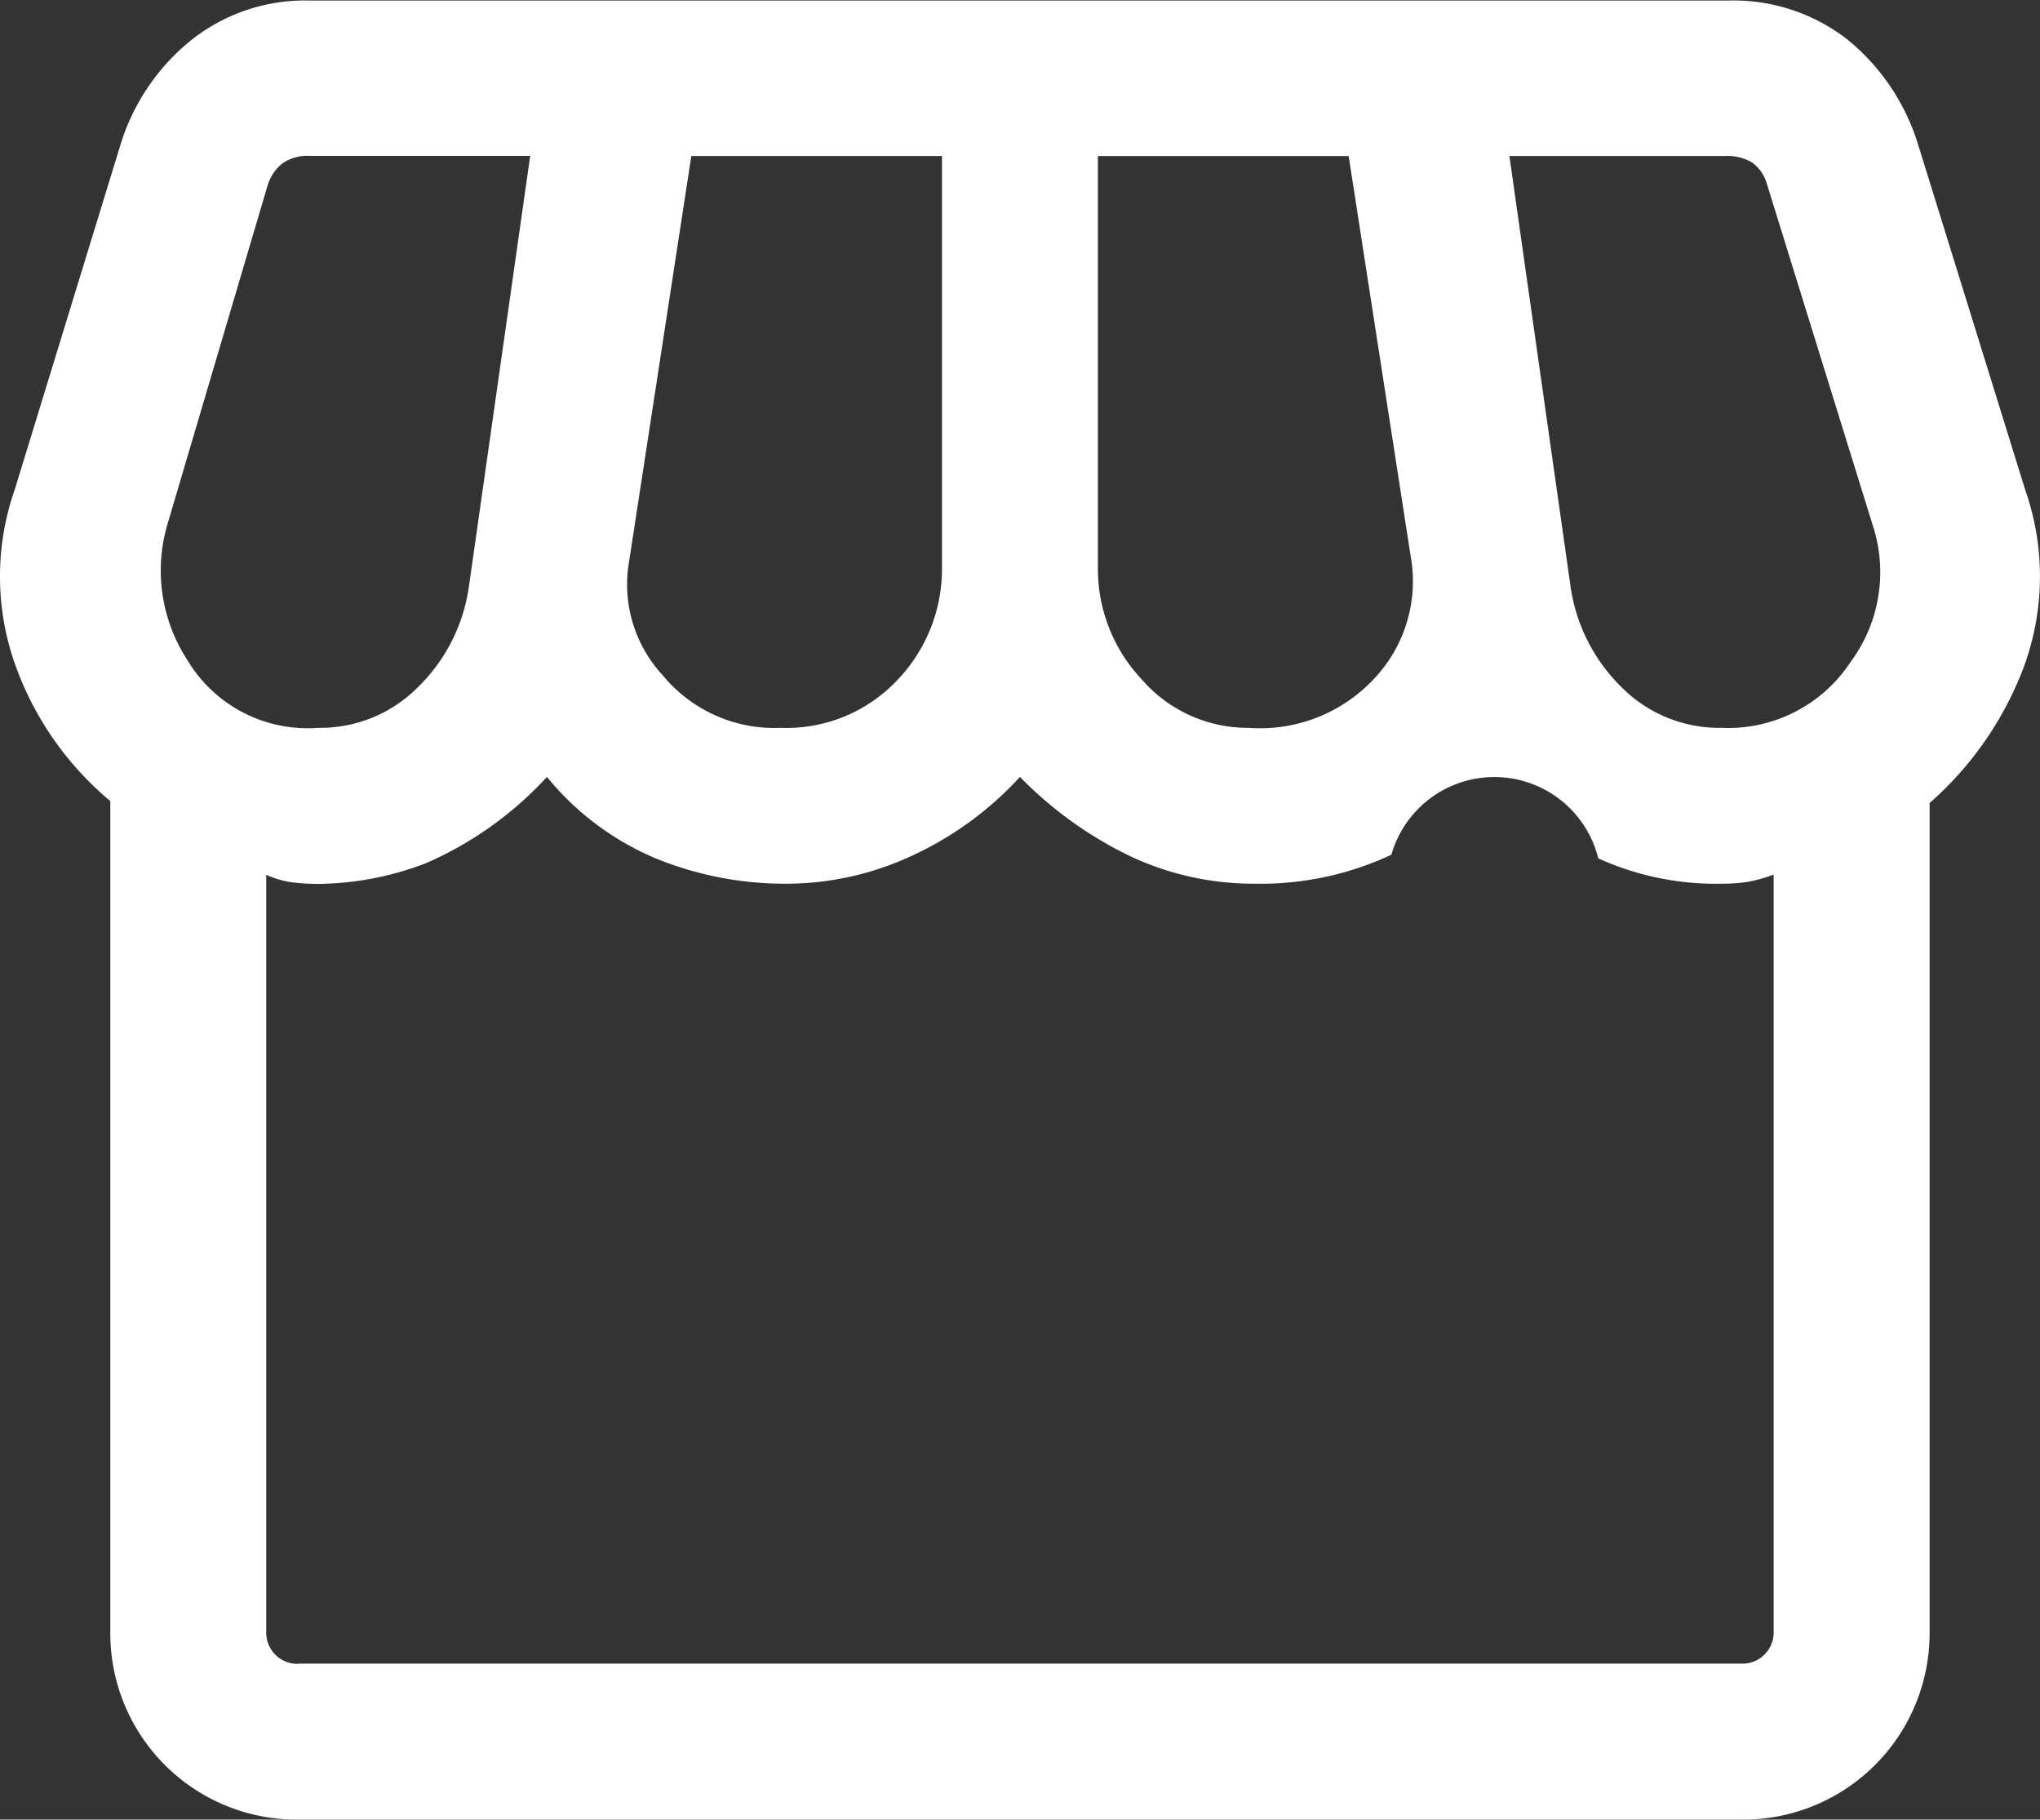 <svg xmlns="http://www.w3.org/2000/svg" width="19.623" height="17.5" viewBox="0 0 19.623 17.5">
  <rect x="0" y="0" width="19.623" height="17.5" fill="#333333" stroke="none"/>
  <g id="グループ_5204" data-name="グループ 5204" transform="translate(-496.204 -31.25)">
    <path id="パス_132871" data-name="パス 132871" d="M514.765,38.973v7.969a1.793,1.793,0,0,1-1.807,1.808H499.073a1.793,1.793,0,0,1-1.808-1.808V38.954a3.035,3.035,0,0,1-.906-1.287,2.531,2.531,0,0,1-.013-1.709l1.012-3.3a2.073,2.073,0,0,1,.679-1.017,1.763,1.763,0,0,1,1.144-.386h13.65a1.786,1.786,0,0,1,1.136.369,2.094,2.094,0,0,1,.687,1.015l1.031,3.323a2.514,2.514,0,0,1-.013,1.7A3.27,3.27,0,0,1,514.765,38.973Zm-6.55-.723a1.5,1.5,0,0,0,1.232-.5,1.365,1.365,0,0,0,.338-1.076l-.608-3.923h-2.412V36.7a1.551,1.551,0,0,0,.427,1.09A1.349,1.349,0,0,0,508.215,38.25Zm-4.5,0a1.464,1.464,0,0,0,1.121-.46,1.544,1.544,0,0,0,.429-1.09V32.75h-2.411l-.608,3.961a1.286,1.286,0,0,0,.335,1.036A1.392,1.392,0,0,0,503.715,38.25Zm-4.45,0a1.324,1.324,0,0,0,.956-.388,1.682,1.682,0,0,0,.494-.974l.589-4.139h-2.123a.424.424,0,0,0-.26.072.431.431,0,0,0-.144.216l-.962,3.254a1.574,1.574,0,0,0,.187,1.3A1.348,1.348,0,0,0,499.265,38.25Zm13.5,0a1.409,1.409,0,0,0,1.243-.638,1.448,1.448,0,0,0,.207-1.32L513.2,33.019a.377.377,0,0,0-.144-.207.472.472,0,0,0-.26-.062h-2.073l.588,4.139a1.689,1.689,0,0,0,.495.974A1.324,1.324,0,0,0,512.765,38.25Zm-13.692,9h13.885a.3.3,0,0,0,.307-.308V39.661a1.345,1.345,0,0,1-.273.074,1.733,1.733,0,0,1-.227.014,2.73,2.73,0,0,1-1.187-.244,1.03,1.03,0,0,0-1.99-.035,2.965,2.965,0,0,1-1.311.279,2.792,2.792,0,0,1-1.2-.264,3.767,3.767,0,0,1-1.062-.763,3.254,3.254,0,0,1-1.05.763,2.865,2.865,0,0,1-1.188.264,3.287,3.287,0,0,1-1.269-.245,2.705,2.705,0,0,1-1.043-.782,3.448,3.448,0,0,1-1.162.829,2.964,2.964,0,0,1-1.038.2,2.112,2.112,0,0,1-.242-.014.884.884,0,0,1-.258-.074v7.281a.3.3,0,0,0,.308.308Z" fill="#fff"/>
  </g>
</svg>
